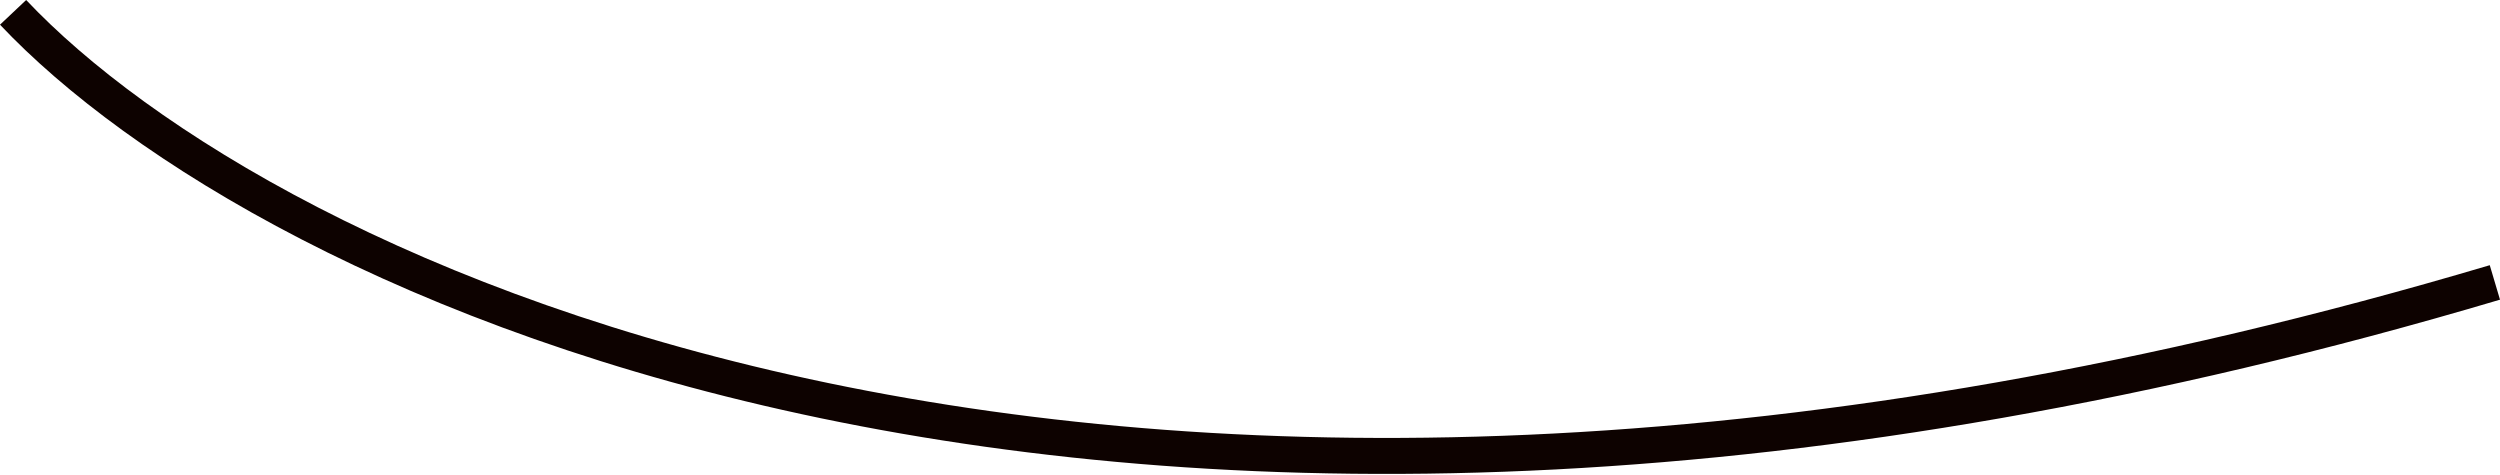 <svg xmlns="http://www.w3.org/2000/svg" width="208.518" height="39.624" viewBox="0 0 208.518 39.624">
  <path id="Vector_32" data-name="Vector 32" d="M0,0C20.643,21.874,90.942,57,207,22.527" transform="translate(1.091 1.03)" fill="none" stroke="#0d0200" stroke-width="3" stroke-dasharray="0 0"/>
</svg>

